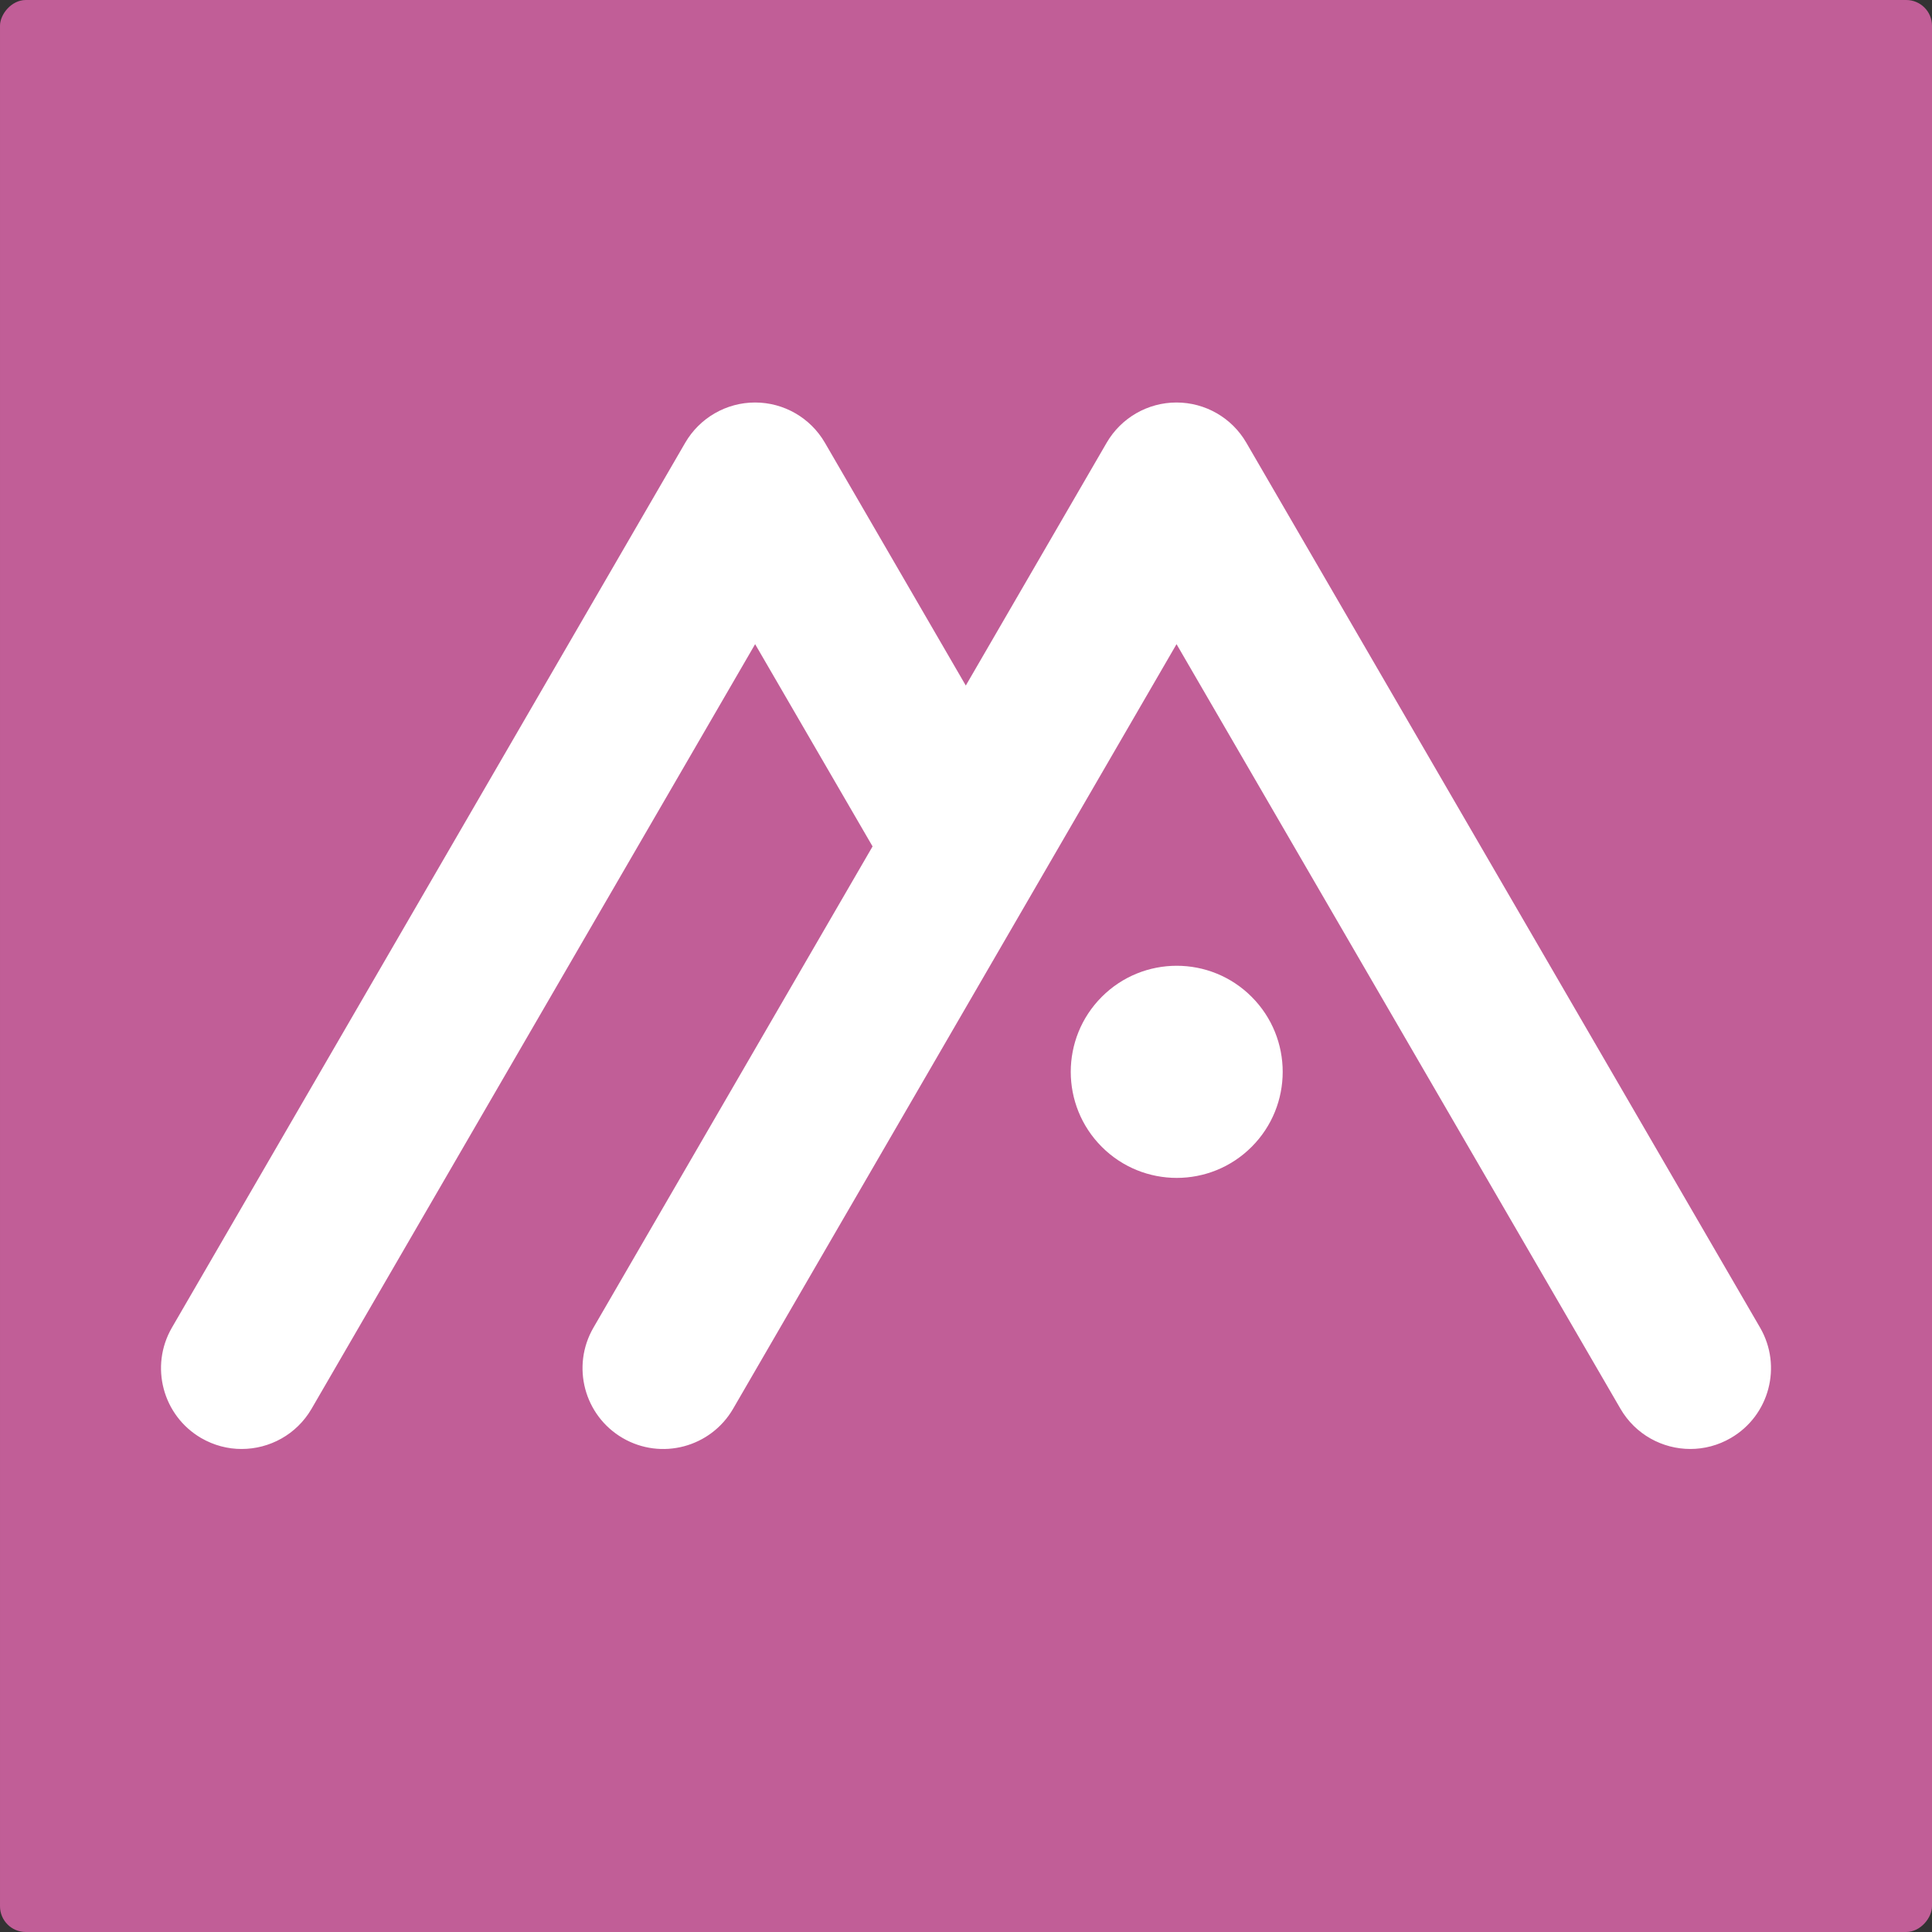 <svg width="75" height="75" viewBox="0 0 75 75" fill="none" xmlns="http://www.w3.org/2000/svg">
<rect x="0" y="0" width="75" height="75" fill="#333333" stroke="none"/>
<g id="Digital Asset Square=MOCA, Outline=False, Size=XL">
<g clip-path="url(#clip0_7211_1708)">
<g id="MOCA">
<rect width="75" height="75" rx="1" transform="matrix(-1 0 0 1 75 0)" fill="#C15E97"/>
<g id="Vector">
<path d="M68.325 51.536L48.382 17.186C47.822 16.219 46.788 15.625 45.671 15.625C44.554 15.625 43.522 16.221 42.961 17.186L37.492 26.613L32.022 17.186C31.46 16.219 30.429 15.625 29.312 15.625C28.195 15.625 27.163 16.221 26.601 17.186L6.674 51.538C5.806 53.037 6.314 54.954 7.811 55.826C8.306 56.112 8.847 56.251 9.382 56.249C10.463 56.249 11.513 55.689 12.095 54.688L29.314 25.006L33.873 32.858L23.038 51.538C22.169 53.037 22.677 54.954 24.175 55.826C25.672 56.695 27.588 56.186 28.459 54.688L45.673 25.006L62.906 54.688C63.488 55.689 64.537 56.249 65.618 56.249C66.153 56.249 66.695 56.112 67.19 55.823C68.687 54.954 69.195 53.035 68.325 51.536Z" fill="white"/>
<path d="M48.589 44.52C50.196 42.912 50.196 40.305 48.589 38.697C46.983 37.089 44.378 37.089 42.771 38.697C41.165 40.305 41.165 42.912 42.771 44.52C44.378 46.128 46.983 46.128 48.589 44.52Z" fill="white"/>
</g>
</g>
</g>
</g>
<defs>
<clipPath id="clip0_7211_1708">
<rect width="75" height="75" rx="1" transform="matrix(-1 0 0 1 75 0)" fill="white"/>
</clipPath>
</defs>
</svg>
